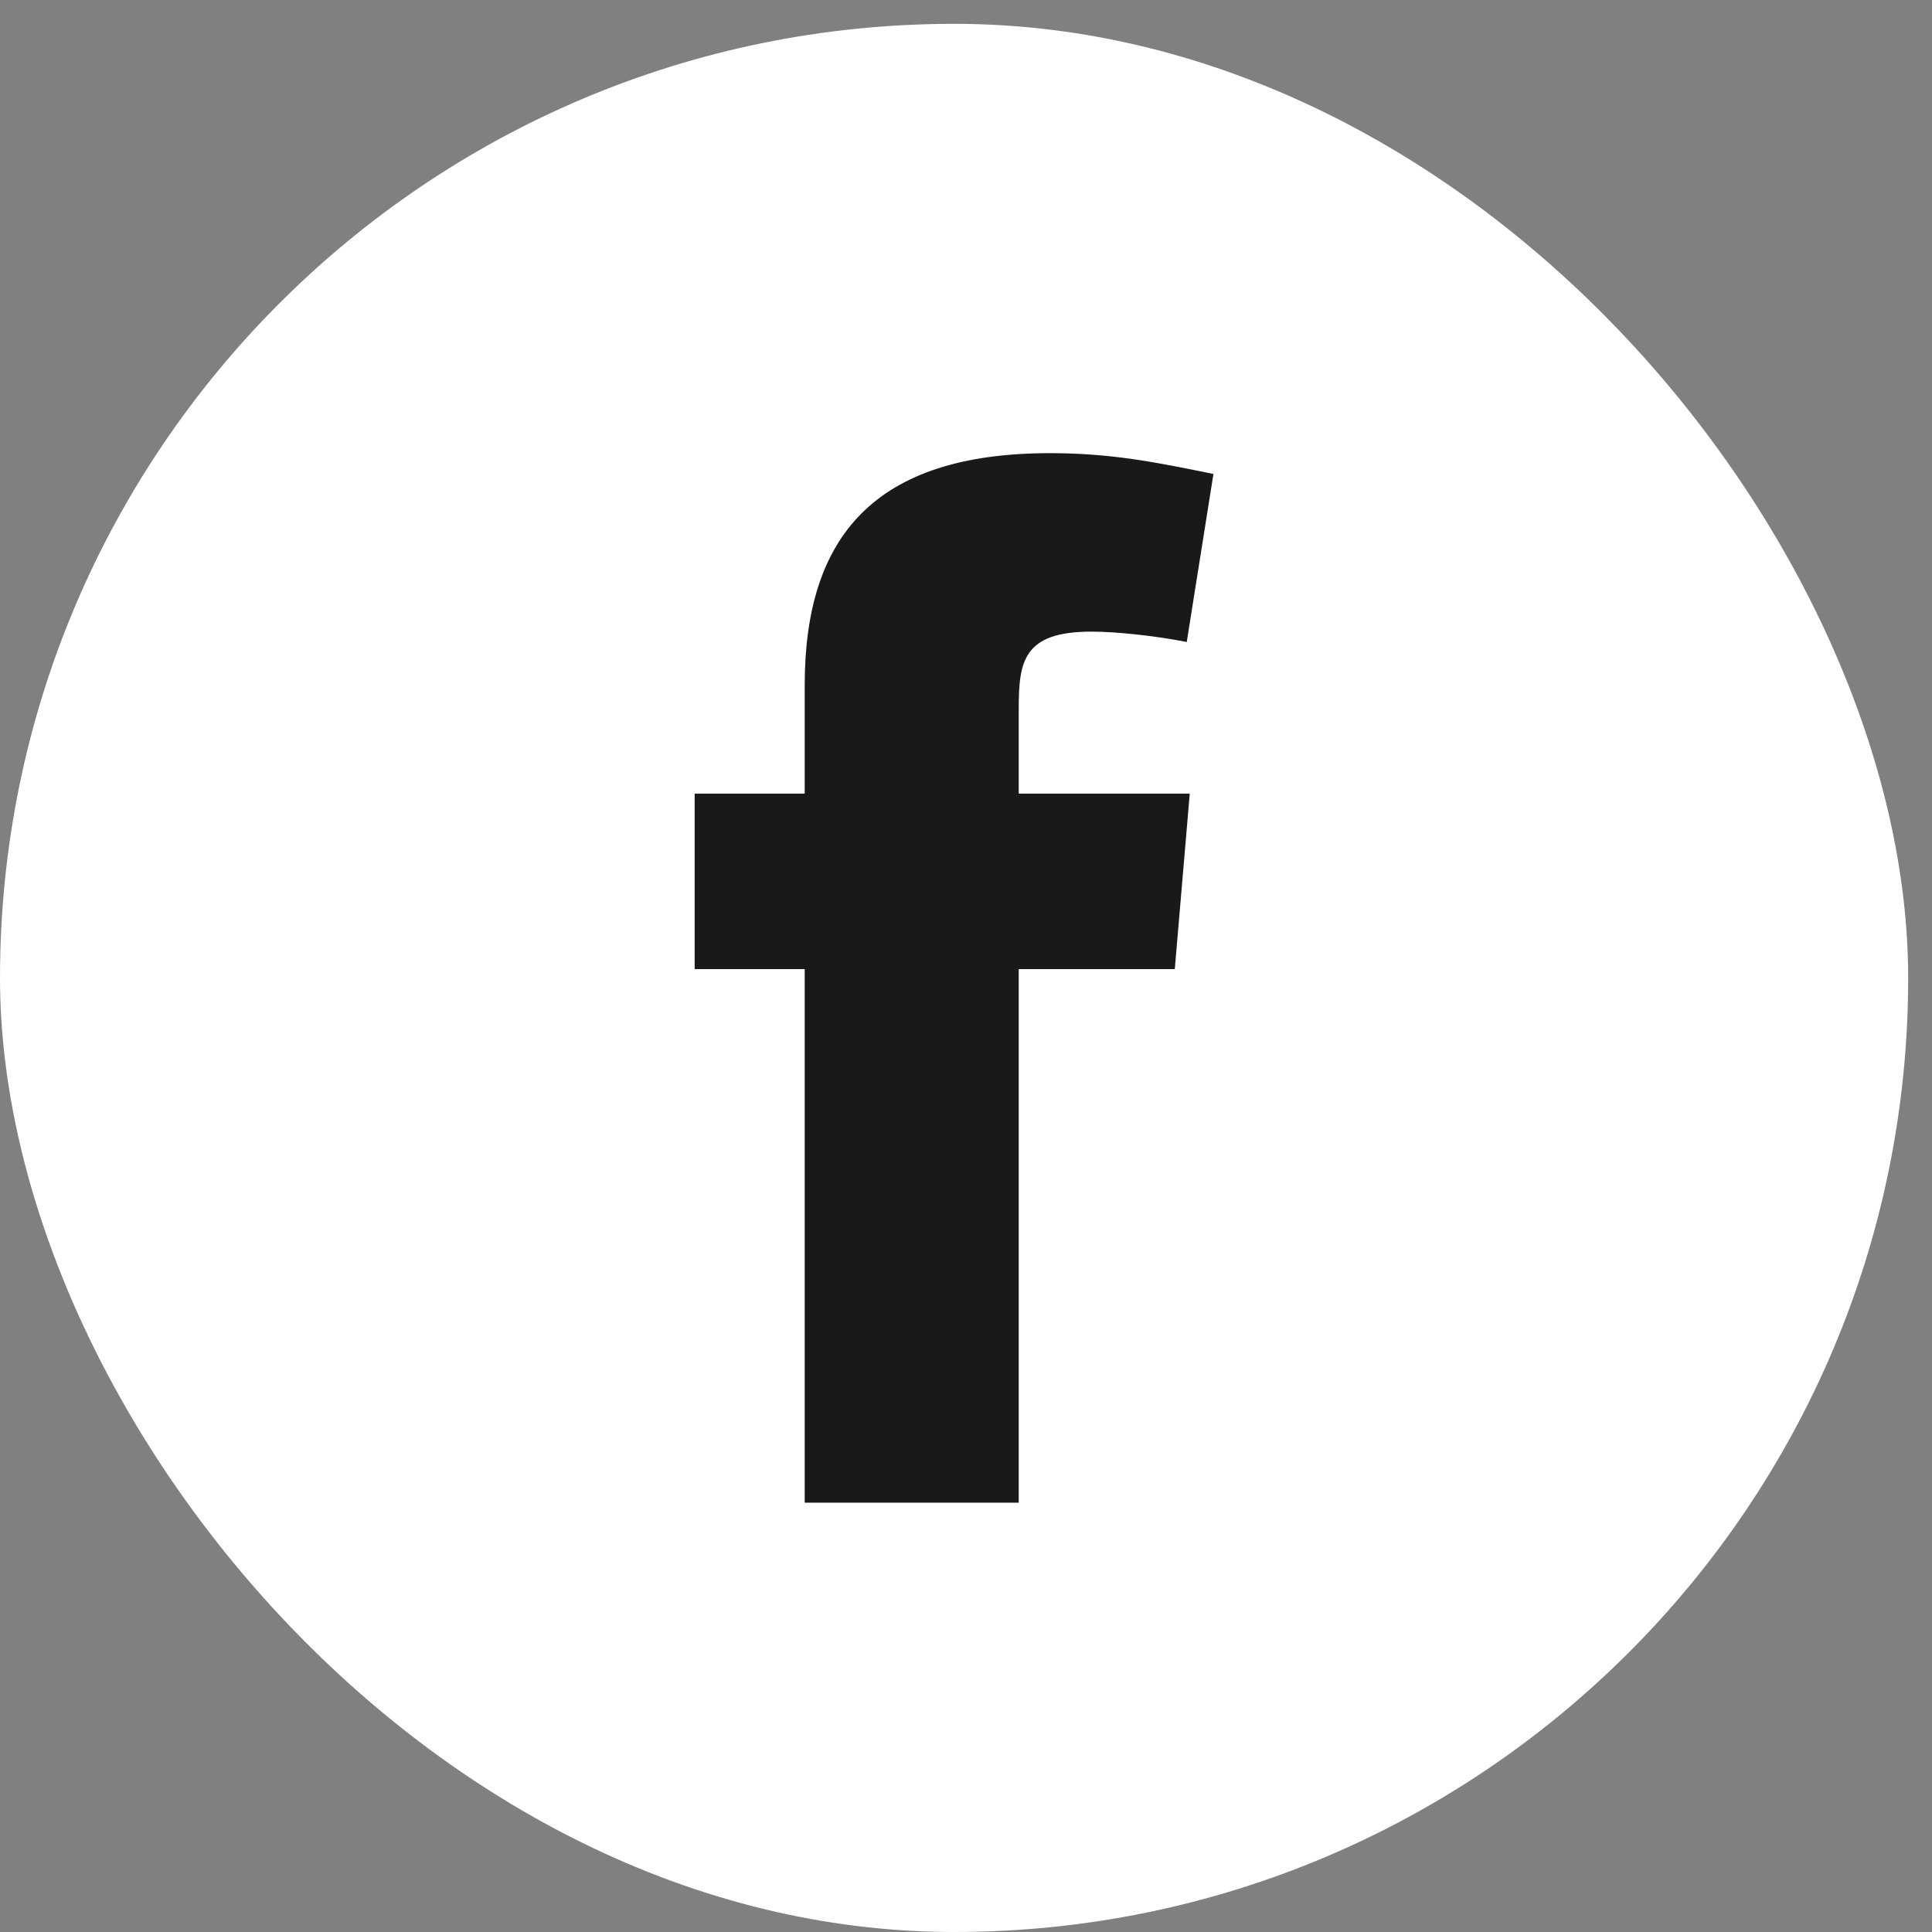 <svg width="27" height="27" viewBox="0 0 27 27" fill="none" xmlns="http://www.w3.org/2000/svg">
<rect x="0" y="0" width="27" height="27" fill="#808080" stroke="none"/>
<rect y="0.333" width="26.667" height="26.667" rx="13.333" fill="white"/>
<path fill-rule="evenodd" clip-rule="evenodd" d="M16.585 8.972C16.169 8.889 15.608 8.827 15.255 8.827C14.299 8.827 14.237 9.242 14.237 9.907V11.091H16.627L16.418 13.543H14.237V21H11.246V13.543H9.708V11.091H11.246V9.574C11.246 7.497 12.222 6.333 14.673 6.333C15.525 6.333 16.148 6.458 16.958 6.624L16.585 8.972Z" fill="black" fill-opacity="0.9"/>
</svg>
